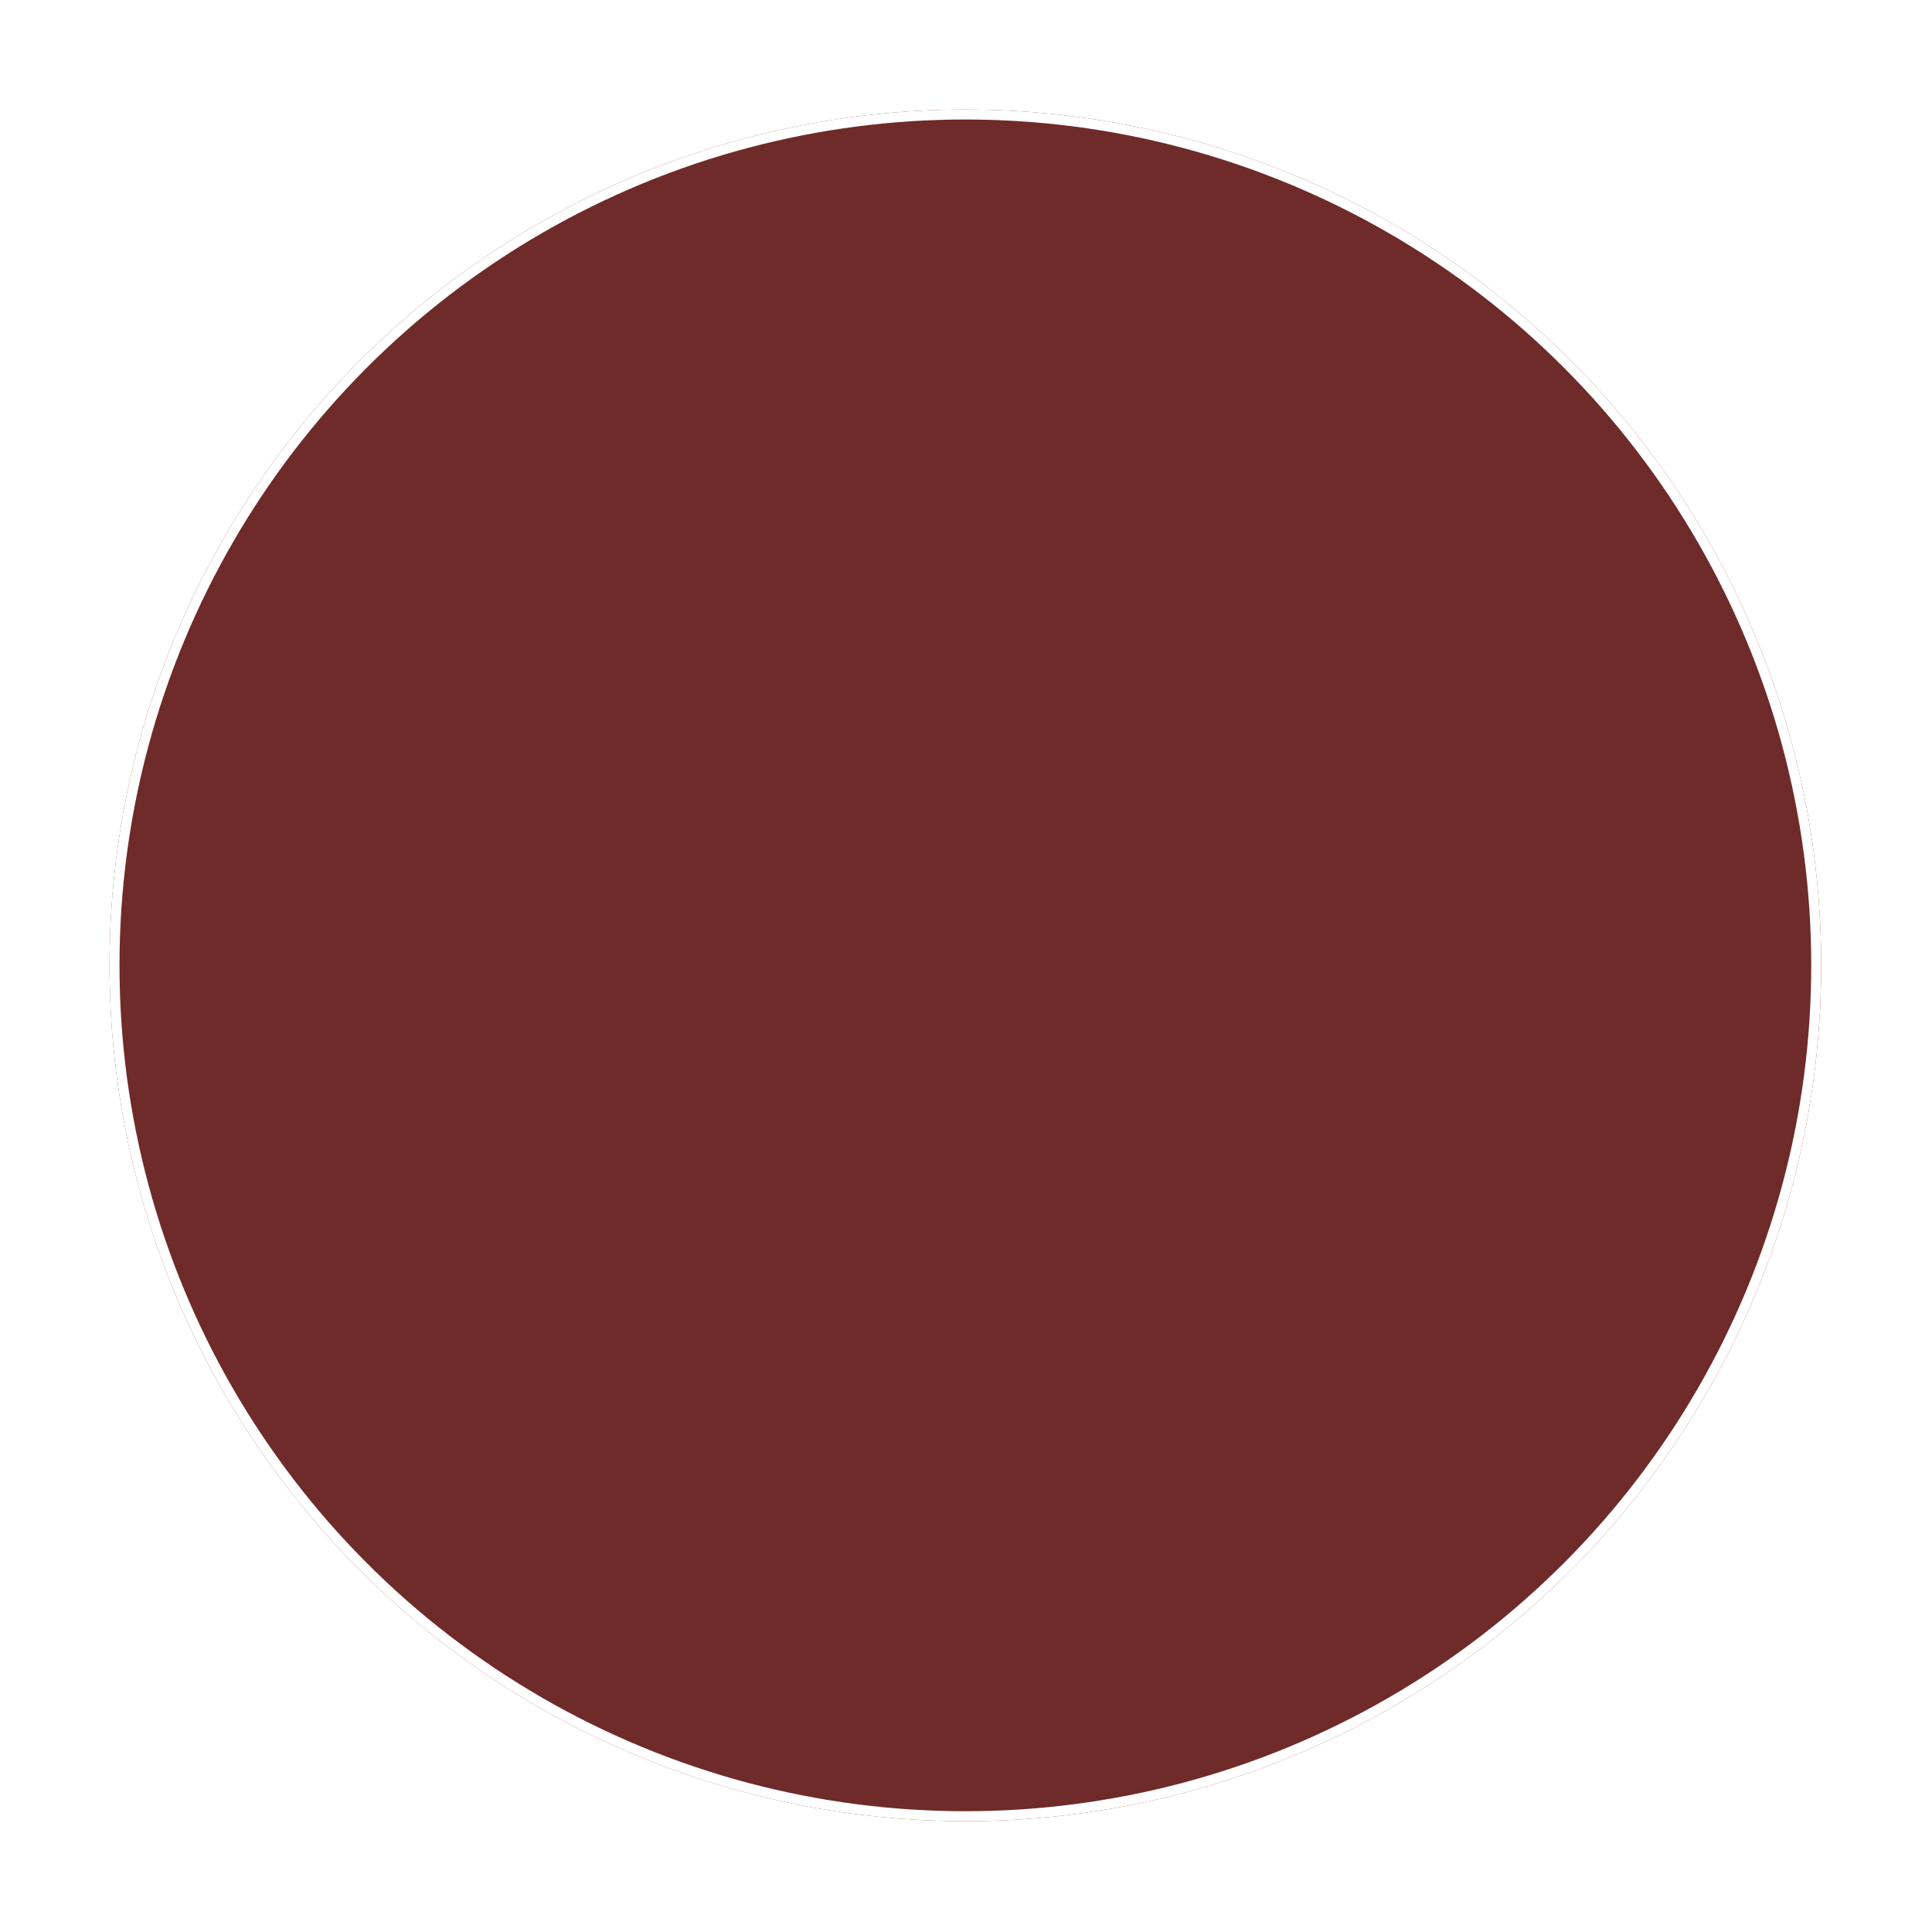 <?xml version="1.0" encoding="UTF-8"?> <svg xmlns="http://www.w3.org/2000/svg" width="194" height="194" viewBox="0 0 194 194" fill="none"><g filter="url(#filter0_g_1058_4482)"><circle cx="96.936" cy="96.936" r="85.936" fill="#6E2B29"></circle><circle cx="96.936" cy="96.936" r="85.436" stroke="white"></circle></g><defs><filter id="filter0_g_1058_4482" x="0" y="0" width="193.871" height="193.872" filterUnits="userSpaceOnUse" color-interpolation-filters="sRGB"><feFlood flood-opacity="0" result="BackgroundImageFix"></feFlood><feBlend mode="normal" in="SourceGraphic" in2="BackgroundImageFix" result="shape"></feBlend><feTurbulence type="fractalNoise" baseFrequency="0.667 0.667" numOctaves="3" seed="1801"></feTurbulence><feDisplacementMap in="shape" scale="22" xChannelSelector="R" yChannelSelector="G" result="displacedImage" width="100%" height="100%"></feDisplacementMap><feMerge result="effect1_texture_1058_4482"><feMergeNode in="displacedImage"></feMergeNode></feMerge></filter></defs></svg> 